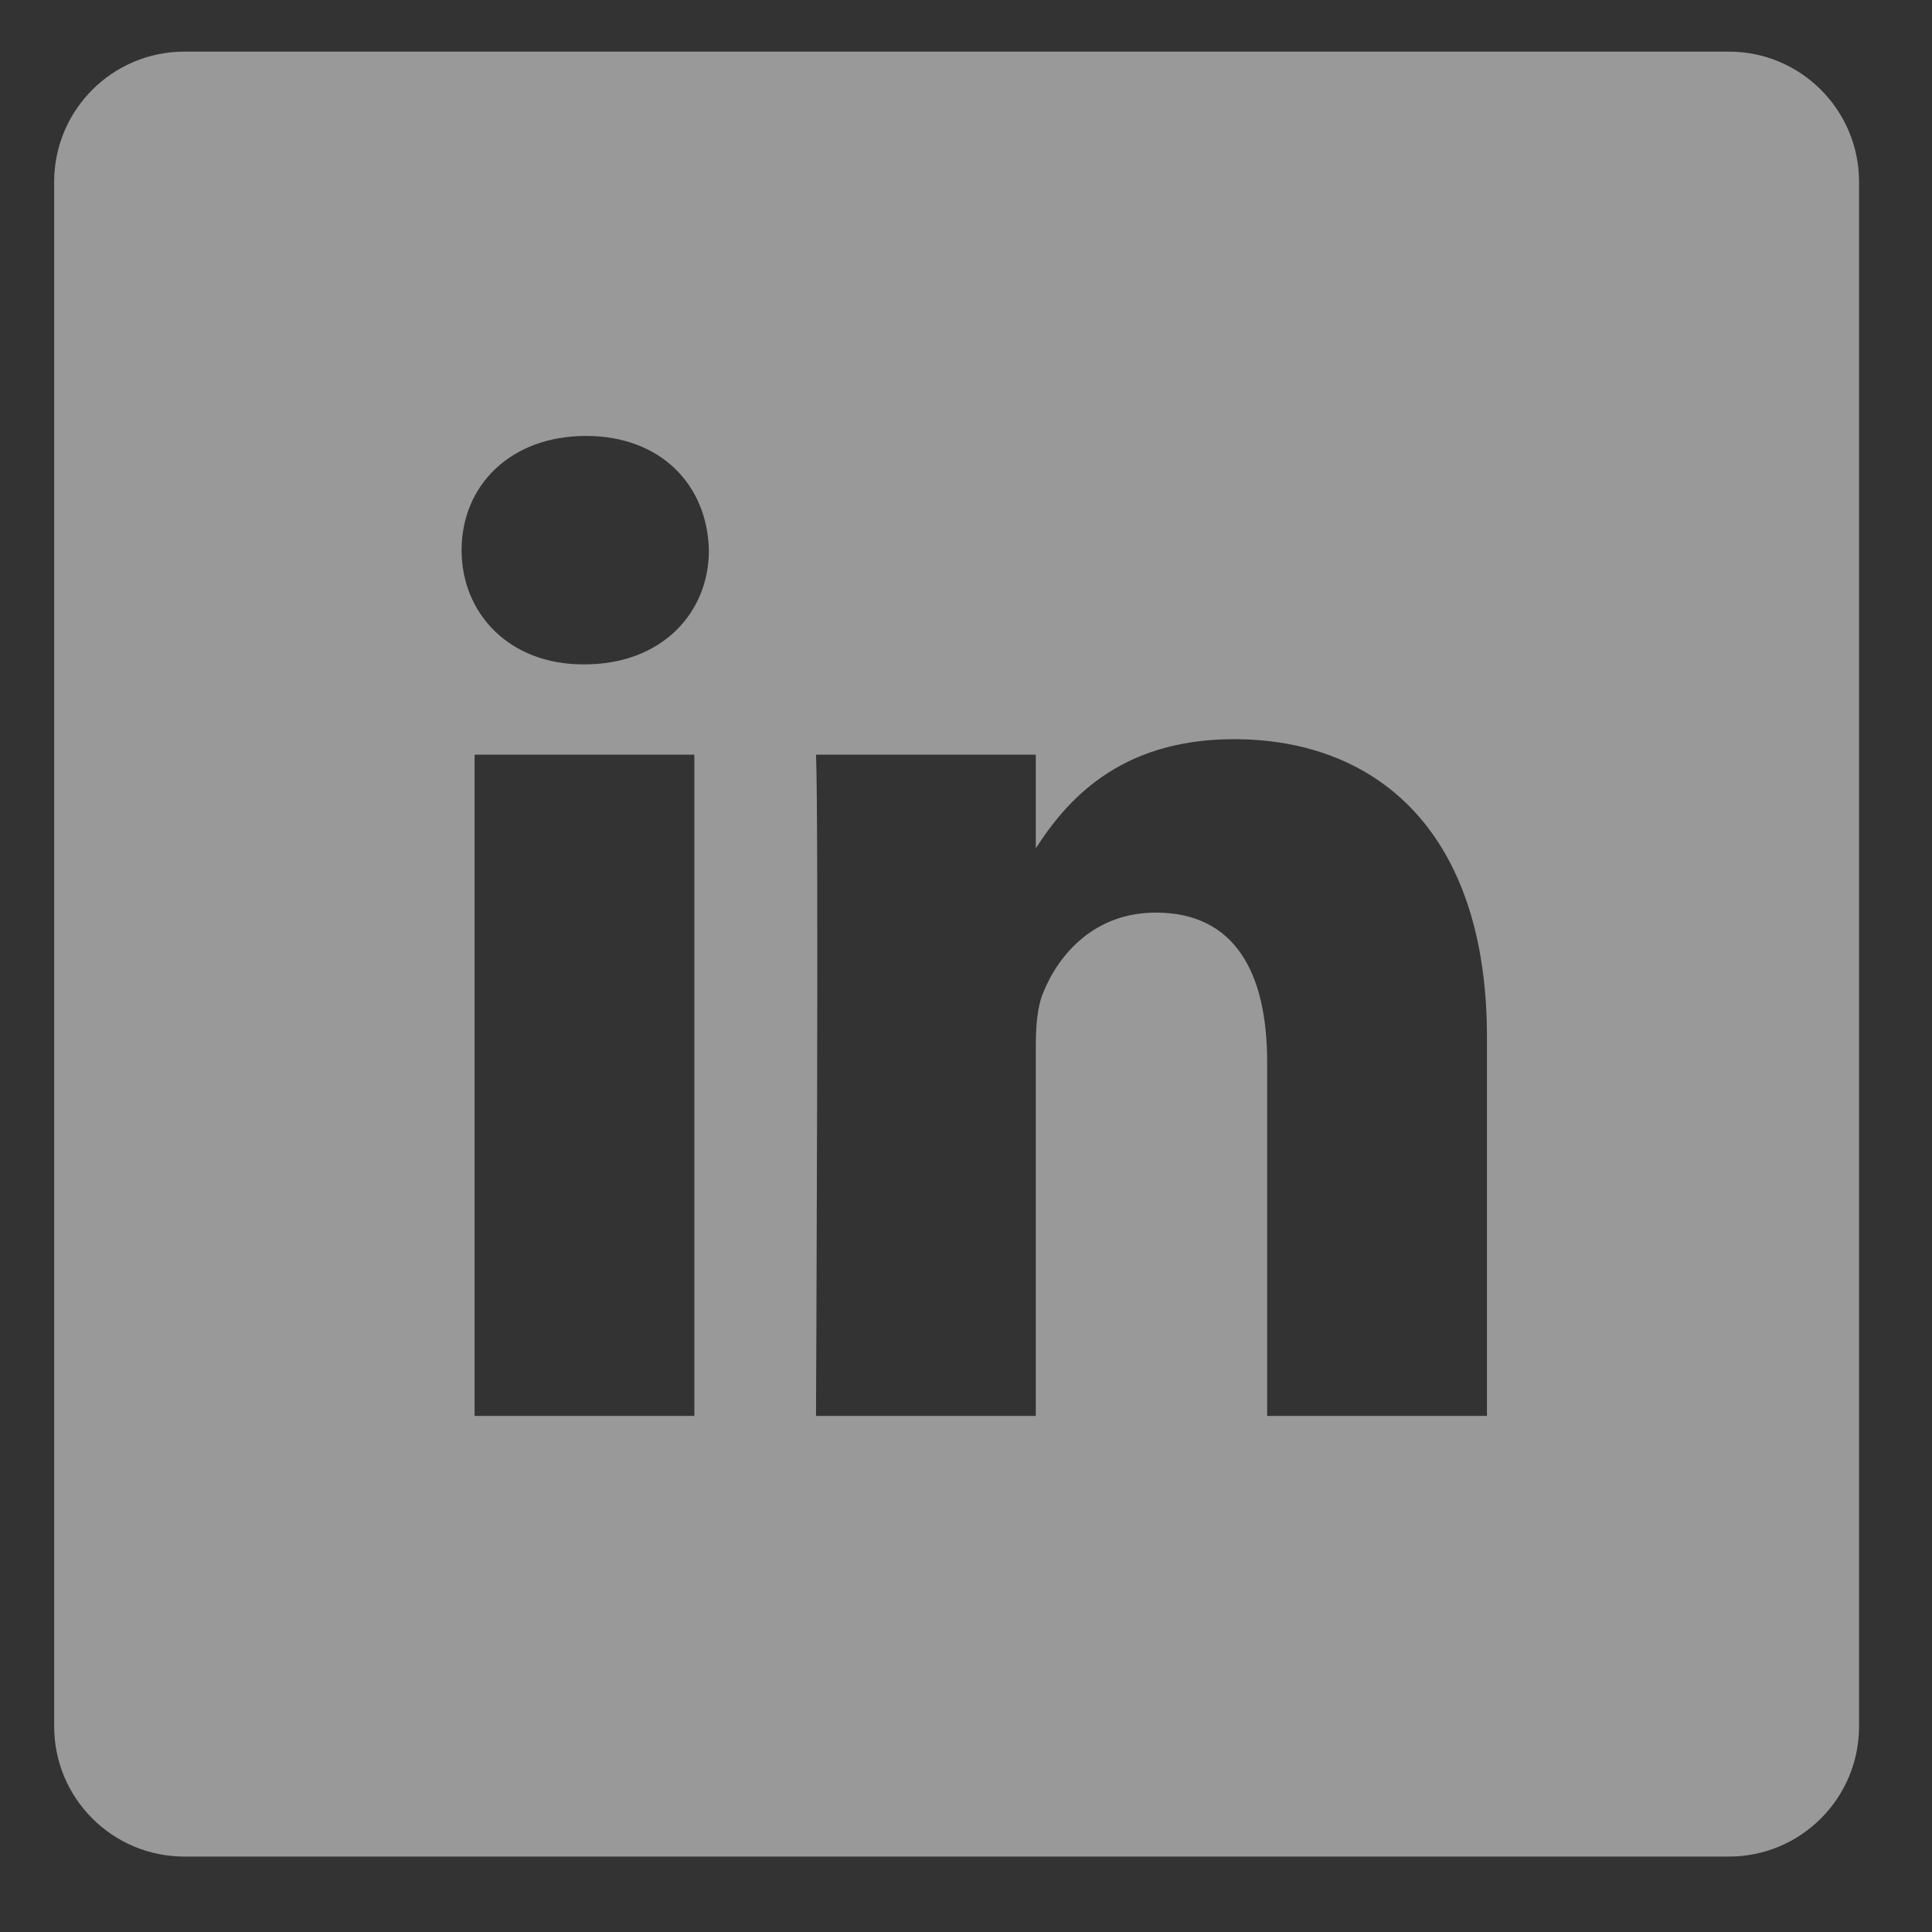 <svg width="25" height="25" viewBox="0 0 25 25" fill="none" xmlns="http://www.w3.org/2000/svg">
<rect x="0" y="0" width="25" height="25" fill="#333333" stroke="none"/>
<path opacity="0.5" d="M22.372 0.668H2.386C1.455 0.668 0.701 1.423 0.701 2.353V22.339C0.701 23.27 1.455 24.024 2.386 24.024H22.372C23.302 24.024 24.056 23.27 24.056 22.339V2.353C24.056 1.423 23.302 0.668 22.372 0.668V0.668ZM8.985 18.322H6.141V9.765H8.985V18.322ZM7.564 8.597H7.545C6.591 8.597 5.973 7.94 5.973 7.119C5.973 6.279 6.609 5.641 7.582 5.641C8.555 5.641 9.154 6.279 9.173 7.119C9.173 7.94 8.555 8.597 7.564 8.597ZM19.241 18.322H16.397V13.744C16.397 12.594 15.985 11.809 14.956 11.809C14.17 11.809 13.702 12.339 13.497 12.85C13.422 13.032 13.403 13.288 13.403 13.543V18.322H10.559C10.559 18.322 10.597 10.568 10.559 9.765H13.403V10.977C13.781 10.394 14.457 9.565 15.966 9.565C17.837 9.565 19.241 10.787 19.241 13.416V18.322Z" fill="white"/>
</svg>
